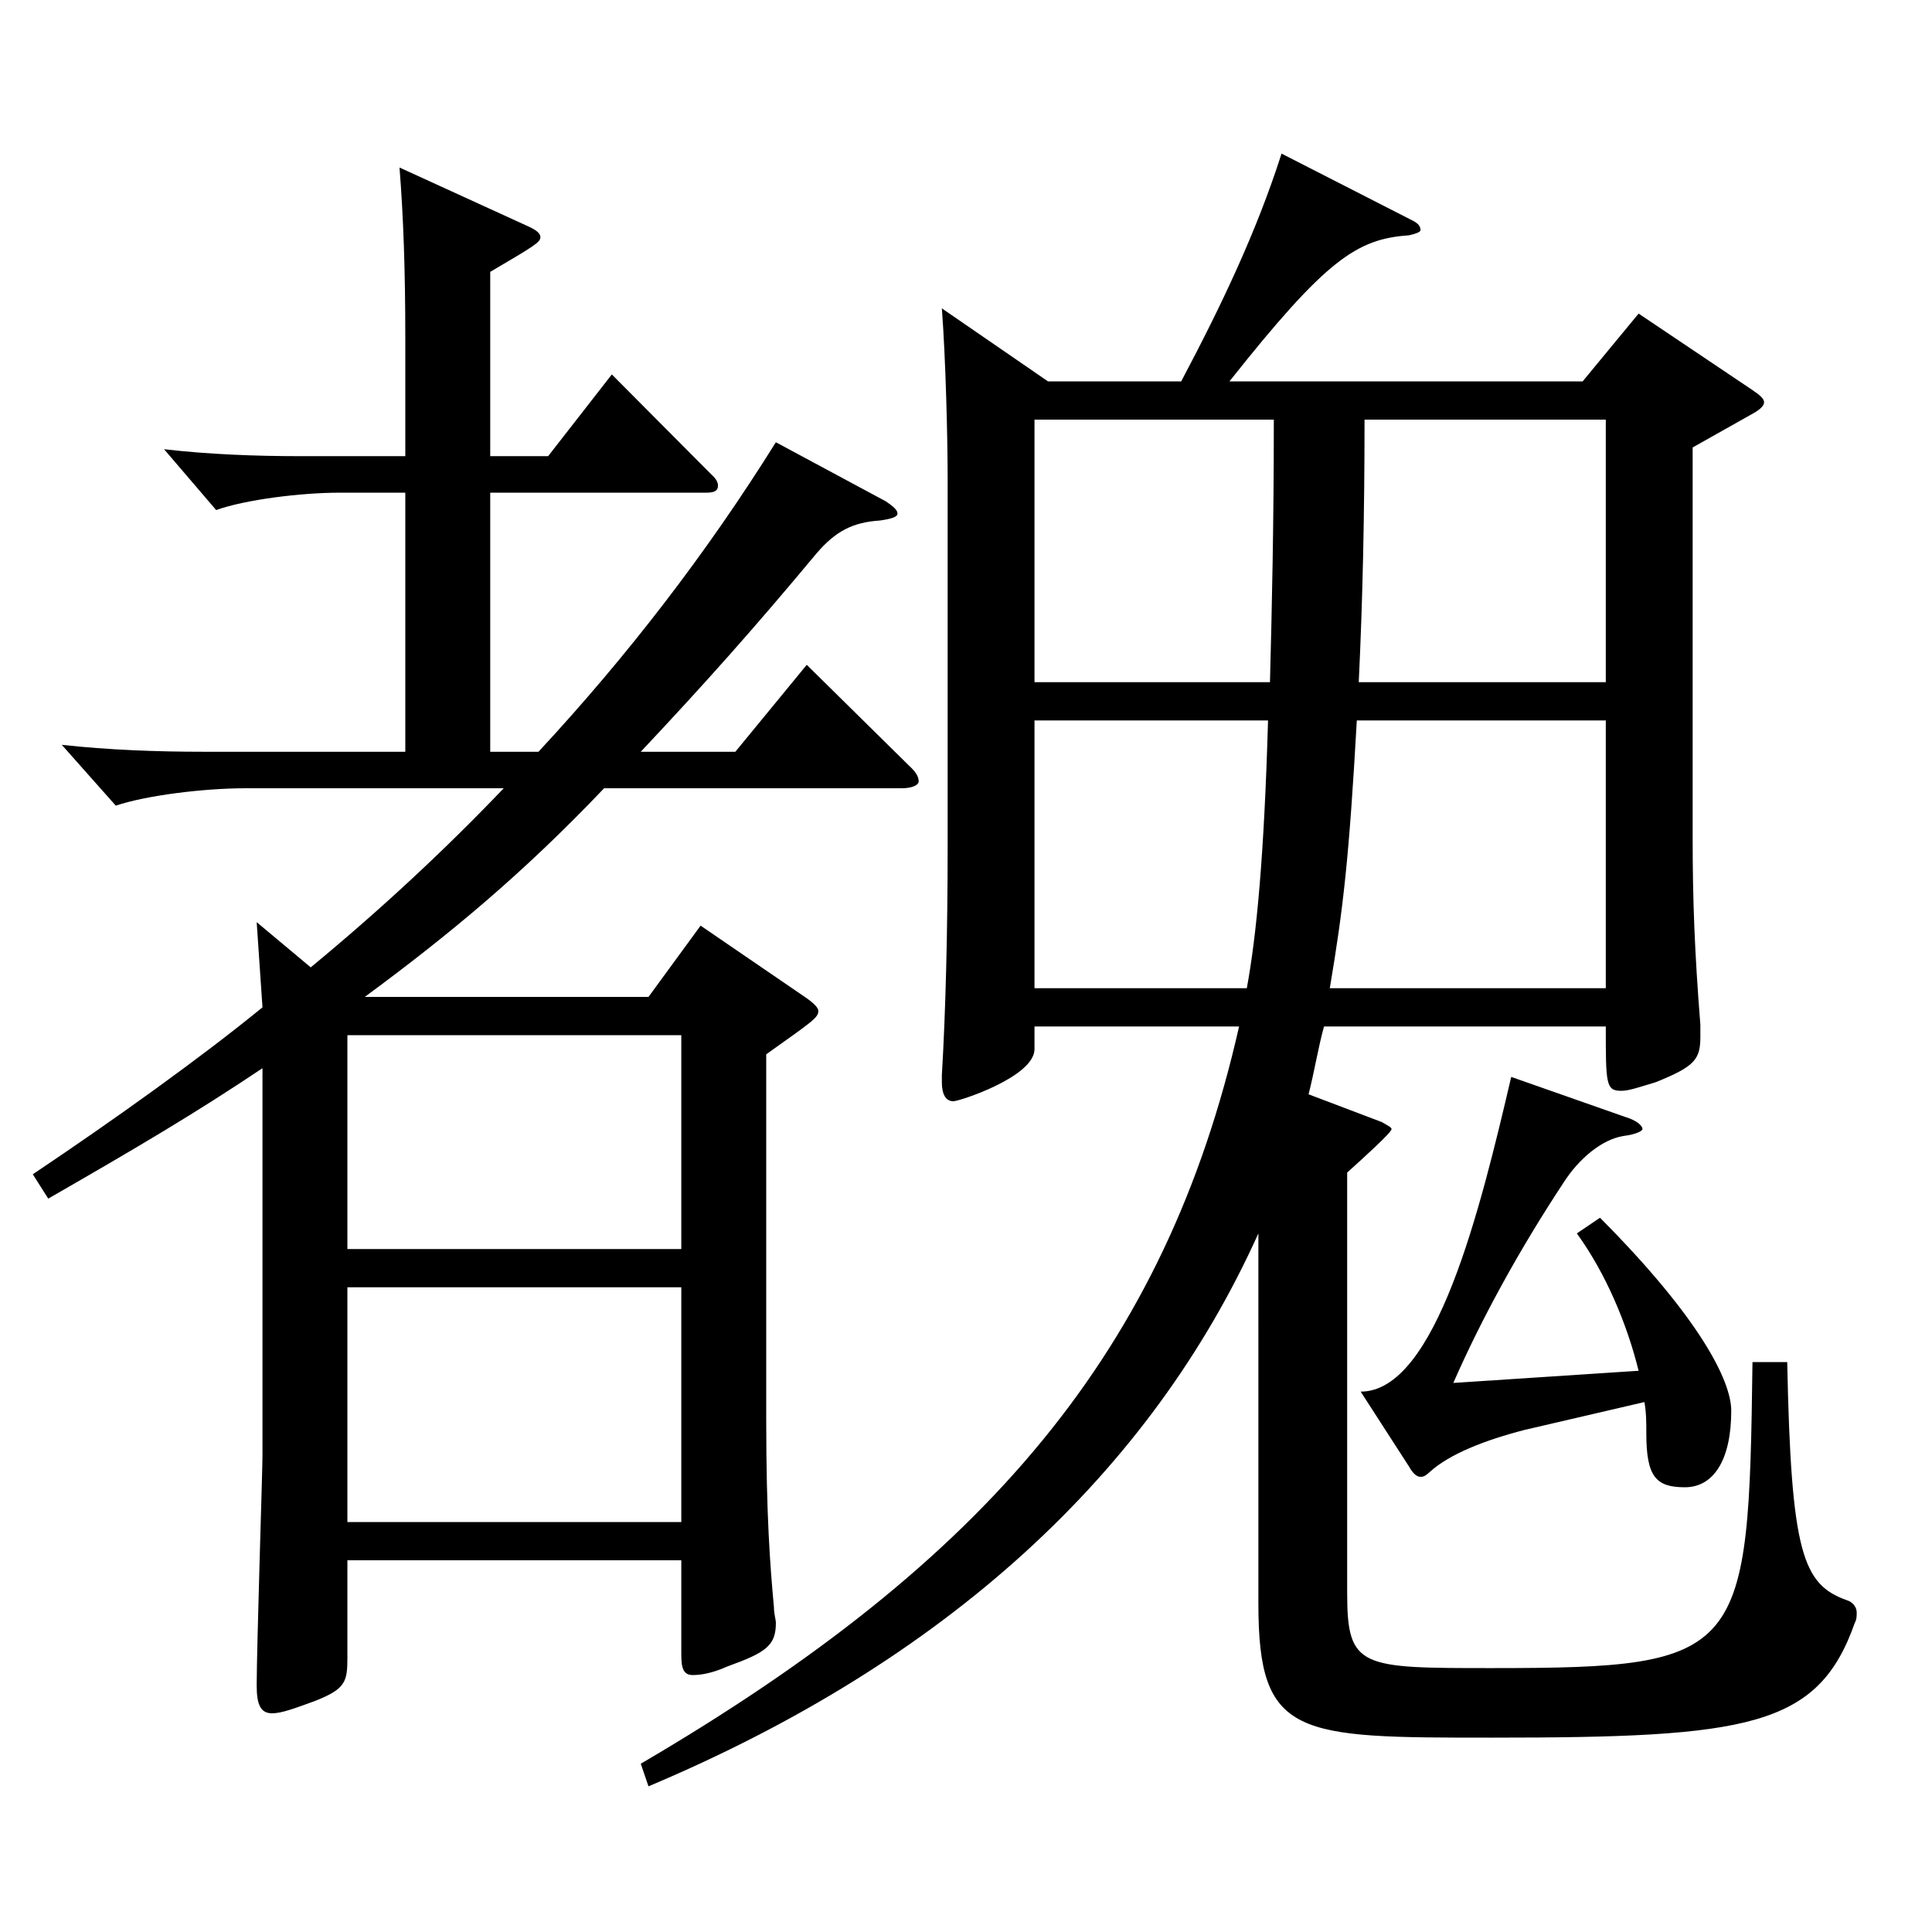 <?xml version="1.0" encoding="utf-8"?>
<!-- Generator: Adobe Illustrator 16.0.0, SVG Export Plug-In . SVG Version: 6.00 Build 0)  -->
<!DOCTYPE svg PUBLIC "-//W3C//DTD SVG 1.1//EN" "http://www.w3.org/Graphics/SVG/1.1/DTD/svg11.dtd">
<svg version="1.1" id="图层_1" xmlns="http://www.w3.org/2000/svg" xmlns:xlink="http://www.w3.org/1999/xlink" x="0px" y="0px"
	 width="1000px" height="1000px" viewBox="0 0 1000 1000" enable-background="new 0 0 1000 1000" xml:space="preserve">
<path d="M209.784,255.008h-33.966c-19.98,0-48.951,3.6-63.936,9l-26.974-31.5c22.978,2.7,47.952,3.601,69.93,3.601h54.945v-61.2
	c0-35.1-0.999-62.999-2.997-88.199l66.933,30.6c3.995,1.801,5.993,3.601,5.993,5.4c0,2.7-2.997,4.5-25.974,18v95.399h29.97
	l32.967-42.3l51.947,52.199c1.998,1.8,2.997,3.601,2.997,5.4c0,2.699-1.998,3.6-5.994,3.6H253.739v134.1h24.975
	c45.954-49.5,86.912-102.6,122.876-160.199l56.942,30.6c3.996,2.7,5.994,4.5,5.994,6.3s-2.997,2.7-8.99,3.601
	c-13.986,0.899-22.978,5.399-32.967,17.1c-32.967,39.6-57.942,67.499-90.908,102.6h48.95l36.963-45l52.946,52.199
	c2.997,2.7,4.995,5.4,4.995,8.101c0,1.8-2.997,3.6-8.991,3.6H312.68c-41.957,44.1-79.919,75.6-123.875,107.999h146.852
	l26.974-36.899l53.945,36.899c3.996,2.7,6.993,5.4,6.993,7.2c0,3.6-2.997,5.4-26.974,22.5v188.999
	c0,49.499,1.998,75.599,3.996,97.199c0,3.6,0.999,6.3,0.999,8.1c0,11.7-4.995,15.3-24.975,22.5c-7.992,3.6-13.985,4.5-17.981,4.5
	c-4.995,0-5.994-3.6-5.994-10.8v-48.6H179.813v50.399c0,12.6-0.999,16.2-16.982,22.5c-9.99,3.6-16.982,6.3-21.978,6.3
	c-5.994,0-7.992-4.5-7.992-14.4c0-18.899,2.997-111.599,2.997-118.799V552.906c-34.965,23.399-63.936,40.499-110.889,67.499
	l-7.991-12.6c42.956-28.8,86.912-60.3,118.88-86.399l-2.997-44.1l27.972,23.399c35.964-29.699,68.931-60.3,99.899-92.699H126.867
	c-20.979,0-50.948,3.6-66.933,9l-27.972-31.5c23.976,2.7,49.95,3.601,72.927,3.601h104.895V255.008z M352.64,646.505V535.806
	H179.813v110.699H352.64z M352.64,787.805v-121.5H179.813v121.5H352.64z M611.379,197.408c20.979-39.6,38.96-77.399,51.947-117.899
	l66.933,34.2c3.996,1.8,4.995,3.6,4.995,5.4c0,0.899-1.998,1.8-5.994,2.699c-26.973,1.8-42.957,12.601-92.906,75.6h182.815
	l28.971-35.1l58.941,39.6c3.995,2.7,5.993,4.5,5.993,6.3s-1.998,3.601-4.995,5.4l-31.968,18v201.599
	c0,32.399,0.999,59.399,3.996,97.199v6.3c0,11.7-2.997,15.3-22.977,23.399c-8.991,2.7-13.985,4.5-17.981,4.5
	c-7.992,0-7.992-3.6-7.992-33.3H685.304c-2.996,10.801-4.994,23.4-7.991,35.101l37.962,14.399c2.996,1.8,4.994,2.7,4.994,3.6
	c0,1.801-14.984,15.301-22.977,22.5v217.799c0,38.7,6.993,38.7,74.925,38.7c130.868,0,132.866-6.301,134.864-158.399h17.981
	c1.998,98.999,7.992,115.199,30.969,123.299c2.997,0.9,4.995,3.601,4.995,6.3c0,1.801,0,3.601-0.999,5.4
	c-18.981,54-54.944,59.399-187.811,59.399c-100.898,0-120.878,0-120.878-69.299V638.405
	c-55.944,124.199-161.837,221.398-315.683,286.198l-3.995-11.7c179.818-105.299,271.726-214.198,309.688-381.598H535.455v11.7
	c0,14.4-38.961,27-41.958,27c-3.995,0-5.993-3.6-5.993-9.9v-3.6c1.998-33.3,2.997-75.6,2.997-117.899V247.808
	c0-20.699-0.999-62.1-2.997-88.199l54.944,37.8H611.379z M657.332,353.107c0.999-37.8,1.998-81.899,1.998-135.899H535.455v135.899
	H657.332z M645.345,511.506c4.994-26.999,8.99-68.399,10.988-138.599H535.455v138.599H645.345z M831.157,511.506V372.907h-128.87
	c-3.996,71.1-6.993,97.199-13.986,138.599H831.157z M831.157,353.107V217.208H706.283c0,49.5-0.999,94.499-2.997,135.899H831.157z
	 M828.16,630.306c51.947,52.199,67.932,84.6,67.932,99.899c0,25.199-8.991,39.6-23.976,39.6c-14.985,0-19.98-5.4-19.98-27.9
	c0-5.399,0-10.8-0.999-16.199l-61.938,14.399c-20.979,5.4-38.961,12.6-48.95,21.6c-1.998,1.801-2.997,2.7-4.995,2.7
	s-3.996-1.8-5.994-5.399l-24.975-38.7c38.961,0,61.938-94.499,77.921-162.898l58.941,20.699c5.993,1.8,8.99,4.5,8.99,6.3
	c0,0.9-2.997,2.7-9.989,3.601c-10.989,1.8-22.978,11.7-30.97,24.3c-21.978,33.3-41.957,69.3-56.942,103.499l95.903-6.3
	c-5.994-24.3-16.982-50.399-31.968-71.1L828.16,630.306z"/>
</svg>
